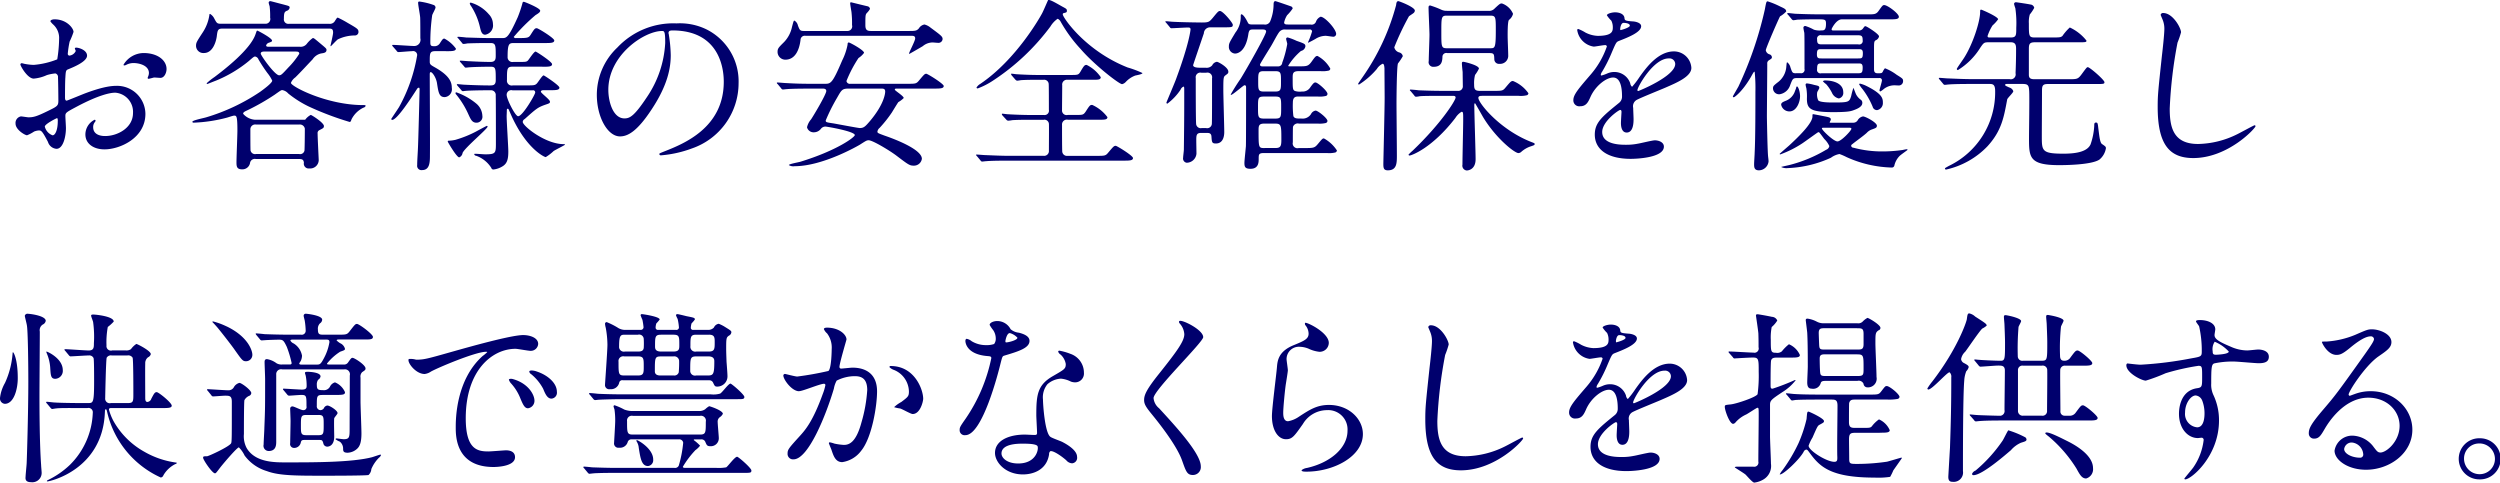 <svg xmlns="http://www.w3.org/2000/svg" width="472.375" height="91.187" viewBox="0 0 472.375 91.187"><path id="txt_company_lead.svg" d="M127.468 588.96a4.476 4.476 0 00-3.78 2.2.116.116 0 00.14.14.782.782 0 00.35-.1 3.039 3.039 0 011.365-.35c1.19 0 2.94.49 2.94 1.891a1.842 1.842 0 01-.14.63 2.411 2.411 0 00-.1.28.163.163 0 00.175.175c.14 0 .876-.21 1.051-.245.175 0 .98.07 1.19.07.735 0 1.155-.945 1.155-1.681-.005-1.61-1.65-3.01-4.346-3.01zm-12.846-1.015a.265.265 0 00-.14.14c0 .07.175.42.175.49a1.5 1.5 0 01-1.225.875.347.347 0 01-.28-.385 18.7 18.7 0 01.35-2.275 14.108 14.108 0 00.735-1.82c0-.665-1.26-2.381-3.6-2.381-.21 0-.77.07-.77.386a3.506 3.506 0 00.49.56 3.436 3.436 0 011.155 2.8 26.173 26.173 0 01-.35 3.815 15.3 15.3 0 01-4.446 1.05 10.169 10.169 0 01-1.61-.175c-.105 0-.525-.14-.63-.14a.248.248 0 00-.28.245c0 .245 1.33 2.661 2.52 2.661a7.506 7.506 0 002.485-.665 8.2 8.2 0 011.611-.315.694.694 0 01.49.77c.035.6.07 3.57.07 4.375 0 .98-.21 1.085-2 1.96-2.065 1.015-2.695 1.19-3.64 1.19-.21 0-1.225-.175-1.435-.175a1.257 1.257 0 00-1.015 1.366c0 1.155 1.785 2.2 2.17 2.2a6.914 6.914 0 001.33-.7 2.918 2.918 0 01.875-.21c.455 0 .63 0 1.75 2.17a1.825 1.825 0 001.611 1.3c1.26 0 1.785-2.31 1.785-3.92 0-.35-.105-1.926-.105-2.311 0-.6.21-.7 2.17-1.75 4.095-2.17 6.266-2.625 7.246-2.625a3.626 3.626 0 013.36 3.85c0 2.8-2.94 4.341-5.25 4.341-.35 0-2.276 0-2.276-1.68a1.448 1.448 0 01.315-.945.537.537 0 00.14-.281.187.187 0 00-.175-.175 3.121 3.121 0 00-1.75 2.766c0 1.82 1.61 2.835 3.606 2.835 2.87 0 7.735-2.1 7.735-6.721a5.359 5.359 0 00-5.39-5.285c-.91 0-2.485.105-5.951 1.4-.56.21-3.43 1.4-3.535 1.4-.315 0-.315-.42-.315-.63 0-.175 0-3.01.07-3.78.07-1.226.105-1.366.595-1.541.84-.35 3.5-1.4 3.5-2.555-.001-1.085-1.681-1.575-2.171-1.505zm-3.465 13.3a.95.95 0 01.105.56c0 1.716-.49 2.7-.98 2.7a2.328 2.328 0 01-1.471-1.645c0-.493 2.241-1.614 2.346-1.614zm45.49 7.736c.665 0 1.05 0 1.12.7a.908.908 0 001.015 1.085 1.621 1.621 0 001.786-1.54c0-.175-.21-4.235-.21-5.04a.61.61 0 01.35-.665c.7-.35.84-.42.84-.77 0-.63-2.346-2.1-2.486-2.1a3.052 3.052 0 00-1.05.91h-9.521a3.247 3.247 0 01-2.205-1.12c0-.315.28-.42 1.015-.77a41.829 41.829 0 004.936-2.835c1.085-.77 1.225-.875 1.435-.875a1.9 1.9 0 011.12.63 19.957 19.957 0 003.85 2.45 56.628 56.628 0 007.771 2.941c.175 0 .245-.176.35-.491a4.885 4.885 0 012.24-2.205.608.608 0 00.421-.315c0-.175-.07-.175-.421-.175-6.93 0-13.686-3.535-13.686-4.2a2.254 2.254 0 01.805-1.015c.945-.91 2.38-2.486 3.29-3.431a2.565 2.565 0 011.646-1.12c.49-.07.98-.14.98-.665 0-.245-.14-.35-1.225-1.26-1.05-.875-1.155-.98-1.366-.98a5.349 5.349 0 00-1.155 1.12 1.445 1.445 0 01-1.295.525h-5.95c-.1 0-.42 0-.42-.245a.774.774 0 01.56-.525c.455-.175.56-.21.56-.385 0-.49-2.7-1.89-2.766-1.89-.14 0-.14.07-.35.665-.98 2.94-6.02 6.79-7.735 8.086a12.756 12.756 0 00-1.506 1.19.151.151 0 00.14.14c.035 0 1.506-.6 1.541-.6a24.02 24.02 0 006.3-3.746c.875-.77.98-.84 1.19-.84a.847.847 0 01.63.56 29.335 29.335 0 001.681 2.556 6.97 6.97 0 01.91 1.435c0 .455-1.68 1.68-2.311 2.135a37.176 37.176 0 01-10.151 4.795c-.42.14-2.625.56-2.625.841 0 .105.07.175.245.175a28.269 28.269 0 006.266-.946c.175-.035 1.155-.385 1.365-.385.455 0 .63 0 .63 2.836 0 .875-.175 5.04-.175 6.02 0 .8.1 1.295 1.085 1.295a1.468 1.468 0 001.47-1.155.908.908 0 011.085-.805h7.981zm-.49-20.3c.385 0 .735 0 .735.42a14.622 14.622 0 01-2.03 2.555c-1.26 1.366-1.4 1.506-1.785 1.506-.805 0-3.466-3.746-3.466-4.1 0-.385.526-.385.7-.385h5.845zm.7 13.792a.947.947 0 011.085.77c0 1.4-.035 4.06-.07 4.165a.839.839 0 01-1.015.63h-8.121a.868.868 0 01-1.05-.665c-.035-.07-.035-3.71-.035-4.025a.913.913 0 011.085-.875h8.121zm-1.89-19.042a.833.833 0 01-.98-.946c0-1.19.14-1.3.525-1.5a.746.746 0 00.56-.6c0-.315-.14-.315-1.3-.63-.175-.035-2.24-.6-2.345-.6a.292.292 0 00-.315.315 4.232 4.232 0 00.175.63 14.546 14.546 0 01.1 2.17.9.9 0 01-.945 1.156h-8.331c-.735 0-.805-.1-1.26-.946a2.118 2.118 0 00-.806-.91.166.166 0 00-.14.21 8.057 8.057 0 01-1.19 3.186c-1.19 1.82-1.33 2.03-1.33 2.625a1.376 1.376 0 001.5 1.365c1.751 0 2.311-2.345 2.416-3.115.14-1.12.175-1.5 1.05-1.5h20.127c.56 0 .805.07.805.77 0 .385-.49 2.415-.49 2.45 0 .07 0 .105.07.105.035 0 1.085-1.155 1.33-1.295a7.467 7.467 0 013.185-.735.657.657 0 00.7-.63c0-.56-.175-.665-1.995-1.715a20.8 20.8 0 00-1.89-1.016c-.175 0-.175.035-.525.561a1.092 1.092 0 01-1.155.595h-7.561zm29.63 5.18c1.155 0 1.89 0 1.89-.49a6.425 6.425 0 00-2.17-1.89c-.28 0-.35.105-.875.91a1.164 1.164 0 01-1.085.525c-.49 0-.7-.07-.7-.63a35.926 35.926 0 01.35-5.216c.035-.21.63-1.225.63-1.47a.527.527 0 00-.42-.49 12.914 12.914 0 00-2.625-.63.21.21 0 00-.245.21c0 .49.315 2 .385 2.765.035.315.035 3.4.035 3.956a1.179 1.179 0 01-1.155 1.47c-.595 0-3.4-.21-4.026-.21-.105 0-.14.035-.14.105a.6.6 0 00.14.21l.7.8a.423.423 0 00.315.245c.28 0 2.24-.175 2.626-.175a.768.768 0 01.945.735 30.4 30.4 0 01-3.431 9.836c-.21.35-1.47 2.2-1.47 2.24a.182.182 0 00.175.175c.945 0 3.746-4.375 4.691-5.845a.5.5 0 01.35-.245c.105 0 .14.175.14.28 0 .28-.245 10.046-.315 11.236-.035.875-.14 2.275-.14 3.115a.81.81 0 00.91.945c1.5 0 1.5-1.54 1.5-2.94.035-2.135-.035-12.741-.035-15.156 0-.07 0-.42.175-.42.315 0 1.015 1.015 1.19 2.065.28 1.855.42 2.66 1.47 2.66a1.487 1.487 0 001.33-1.75c0-1.085-.42-2.31-3.22-3.886-.735-.42-.945-.525-.945-1.05 0-1.645 0-2 1.12-2h1.933zm5.706 9.871a12.336 12.336 0 00-3.746-2.1.137.137 0 00-.14.175.3.3 0 00.1.21 16.431 16.431 0 012.381 3.885c.42.91.7 1.471 1.47 1.471a1.12 1.12 0 001.12-1.3 3.172 3.172 0 00-1.188-2.342zm12.5-6.931c1.19 0 1.855 0 1.855-.49 0-.455-2.975-2.38-3.115-2.38-.315 0-1.225 1.47-1.47 1.715-.28.245-.42.245-1.82.245h-.91a.9.9 0 01-1.086-.945c0-2.555.28-2.625 1.226-2.625h5.7c1.19 0 1.89 0 1.89-.49 0-.455-3.045-2.31-3.29-2.31-.385 0-.455.105-1.19 1.26-.385.6-.63.6-2.73.6a.417.417 0 01-.455-.21 34.914 34.914 0 014.13-4.131c.7-.42.875-.6.875-.84 0-.49-2.975-1.68-3.115-1.68a.31.31 0 00-.245.315 23.68 23.68 0 01-.875 2.59c-1.786 3.956-2.136 3.956-2.941 3.956h-2.31c-1.68 0-4.165-.105-4.48-.105-.21-.035-1.3-.14-1.541-.14a.122.122 0 00-.14.105.494.494 0 00.175.21l.666.8a.423.423 0 00.315.245 5.31 5.31 0 00.735-.105c.7-.035 2.52-.07 3.5-.07h.875c.98 0 .98.455.98 2.345 0 .6 0 1.225-.98 1.225-1.26 0-2.835-.07-4.13-.14-.21 0-1.295-.105-1.576-.105-.07 0-.1 0-.1.07a.331.331 0 00.14.245l.7.8a.375.375 0 00.28.21c.105 0 .63-.07.77-.07.91-.07 2.835-.105 3.92-.105.98 0 .98.28.98 2.556 0 .98-.56.98-1.19.98-1.3 0-3.465-.07-4.76-.14-.175 0-1.086-.105-1.261-.105-.1 0-.14 0-.14.07a.591.591 0 00.14.245l.7.805a.374.374 0 00.315.21c.035 0 .245-.035.28-.035.8-.105 3.325-.14 5-.14a.889.889 0 01.91 1.015c.035.84.035 6.756.035 8.891 0 1.96 0 2.2-2.03 2.2-.28 0-1.61-.105-1.89-.105-.07 0-.175 0-.175.105a.439.439 0 00.385.28 5.586 5.586 0 012.835 2.275.416.416 0 00.385.315 4.132 4.132 0 001.785-.63c.84-.525 1.05-1.365 1.05-2.765 0-.945-.315-5.6-.315-6.686 0-.14.035-.91.035-1.085 0-.14 0-.315.175-.315.14 0 .14.07.455.77 2.871 6.686 6.441 8.366 6.721 8.366a8.652 8.652 0 001.5-1.155c.315-.21 2.136-1.12 2.136-1.19 0-.105-.175-.105-.245-.105-3.466 0-7.736-3.43-7.736-4.2a.635.635 0 01.35-.526c2.24-2 2.485-2.205 3.85-2.7.84-.28.945-.315.945-.595 0-.42-1.715-1.61-1.715-1.89 0-.245.315-.28.49-.28h1.12c1.19 0 1.89 0 1.89-.49 0-.42-2.87-2.31-2.975-2.31-.28 0-1.085 1.365-1.33 1.575-.35.315-.525.315-2 .315h-2.485a.907.907 0 01-1.121-1.015c0-2.136 0-2.521 1.086-2.521h5.579zM201.014 596a.383.383 0 01.455.42c0 .385-2.38 4.48-3.22 4.48-.56 0-2.171-3.255-2.171-4.025a.868.868 0 011.086-.875h3.85zm-14.562 9.346a6.016 6.016 0 01-1.295.175c-.14 0-.21.035-.21.175 0 .07 1.68 2.975 2.17 2.975a1.055 1.055 0 00.631-.84c.42-.98 4.725-4.55 4.725-4.97a.147.147 0 00-.14-.14c-.07 0-1.75.91-2.065 1.085a20.7 20.7 0 01-3.816 1.536zm6.266-23.7a7.058 7.058 0 00-3.395-2.205c-.14 0-.21.035-.21.14a.881.881 0 00.21.455 12.446 12.446 0 011.715 4.061c.175.735.35 1.4.98 1.4a1.771 1.771 0 001.47-2 2.714 2.714 0 00-.77-1.853zm34.682 3.044c9.556 0 9.7 8.331 9.7 9.7 0 8.716-7.6 11.726-11.236 13.161-.875.35-.945.385-.945.49a.288.288 0 00.35.245 21.512 21.512 0 005.81-1.3 13.053 13.053 0 008.821-12.321 10.971 10.971 0 00-6.09-10.186 11.41 11.41 0 00-5.636-1.12A14.483 14.483 0 00217 587.91a12.329 12.329 0 00-3.886 8.926c0 4.27 2.066 7.876 4.376 7.876 1.4 0 3.185-.84 5.985-5.111 3.081-4.655 3.606-7.911 3.606-10.256a26.828 26.828 0 00-.35-3.78c0-.14-.07-.28-.07-.385 0-.21.039-.49.739-.49zm-1.96.1c.455 0 .595.175.595 2.275a20.015 20.015 0 01-3.431 10.186c-2.415 3.64-3.255 4.06-4.27 4.06-2.135 0-3.045-3.115-3.045-5.39-.004-6.611 6.821-11.126 10.147-11.126zm30.295 10.886c.245 0 .735 0 .735.455 0 .665-2.555 4.9-2.87 5.355a3.427 3.427 0 00-.77 1.506 1.28 1.28 0 001.33.945 1.692 1.692 0 001.33-.7 1.082 1.082 0 01.805-.385c.315 0 5.566.91 5.566 1.61 0 .385-3.326 2.9-10.291 5.04-.35.105-2.171.42-2.171.63a1.582 1.582 0 001.086.21c5.32 0 11.971-3.85 12.321-4.06 1.155-.735 1.295-.84 1.68-.84.735 0 3.815 1.855 5.146 2.835 2.345 1.785 2.59 1.96 3.36 1.96a1.505 1.505 0 001.54-1.295c0-1.89-5.811-3.955-7.036-4.375-1.225-.455-1.365-.49-1.365-.77a1.153 1.153 0 01.42-.7 23.627 23.627 0 002.31-2.906c.175-.28 1.016-1.68 1.226-1.96a4.558 4.558 0 001.015-.77c0-.385-1.681-1.4-1.681-1.575 0-.21.141-.21.491-.21h6.86c1.19 0 1.89 0 1.89-.49 0-.42-3.045-2.31-3.29-2.31-.315 0-.42.14-1.4 1.3-.49.595-.665.595-2.24.595h-10.715a.635.635 0 01-.735-.525 23.688 23.688 0 012.275-4.341 4.023 4.023 0 001.05-.98c0-.525-2.7-1.96-2.87-1.96-.21 0-.245.175-.245.42a11.458 11.458 0 01-1.016 2.975c-1.82 4.271-2.135 4.411-3.22 4.411H253.6c-1.645 0-3.08-.035-4.8-.14-.21 0-1.3-.105-1.54-.105a.137.137 0 00-.14.07.381.381 0 00.175.245l.665.8a.374.374 0 00.315.21c.1 0 .63-.07.735-.07.35-.035 1.366-.1 4.411-.1h2.31zm11.061 0c.42 0 .805 0 .805.56 0 .42-.245 2.45-2.87 5.565-.875 1.016-1.155 1.331-1.925 1.331-.315 0-4.166-.735-4.971-.875-1.435-.21-1.47-.245-1.47-.561a34.5 34.5 0 012.135-4.27c.875-1.54.98-1.75 2.241-1.75h6.055zm-1.925-10.886c-.805 0-1.015-.315-1.015-1.12 0-1.751 0-1.961.28-2.276a3.522 3.522 0 00.595-.77.59.59 0 00-.42-.49c-1.085-.245-3.15-.77-3.185-.77a.176.176 0 00-.14.21c0 .245.21 1.4.245 1.645a19.143 19.143 0 01.105 2.451.88.88 0 01-.91 1.12H252.2c-.7 0-.77-.21-1.085-1.015a1.42 1.42 0 00-.665-.945c-.141 0-.176.14-.456 1.19a5.852 5.852 0 01-1.47 2.835c-1.05 1.05-1.26 1.225-1.26 1.89a1.474 1.474 0 001.47 1.47c1.786 0 2.626-1.715 2.871-3.745a.8.8 0 01.945-.77h19.917c.42 0 .8 0 .8.49s-1.155 2.59-1.155 2.87l.035.07c.035 0 2.275-1.295 2.555-1.47a2.924 2.924 0 011.855-.7c.14 0 .84.07 1.015.07a.777.777 0 00.875-.7c0-.49-.245-.665-2.275-2.17a2.945 2.945 0 00-1.155-.595 1.578 1.578 0 00-1.05.735c-.42.455-.63.49-1.89.49h-7.211zm32.718 16.766a.854.854 0 01.945.771c.035.21 0 4.27 0 5.075a.9.9 0 01-.98.98h-6.3c-1.645 0-3.08-.07-4.8-.14-.21 0-1.295-.1-1.54-.1-.07 0-.14 0-.14.07a.487.487 0 00.175.245l.665.8a.374.374 0 00.315.21c.105 0 .6-.07.735-.07.35-.035 1.331-.105 4.411-.105h21.492c1.155 0 1.855 0 1.855-.49 0-.455-3.045-2.31-3.255-2.31-.35 0-.455.14-1.435 1.3-.49.595-.665.595-2.24.595h-5.426a.894.894 0 01-1.015-.91c-.035-.63-.035-3.92-.035-4.935a.917.917 0 011.12-.981h5.916c.98 0 1.54 0 1.54-.49a7.353 7.353 0 00-2.871-2.31c-.42 0-.49.105-1.26 1.3-.42.595-.56.595-1.82.595H302.1a.865.865 0 01-1.085-.91c0-.665.035-3.955.035-4.69a.915.915 0 011.015-1.05h4.866c.875 0 1.4 0 1.4-.49a6.91 6.91 0 00-2.661-2.311c-.385 0-.49.1-1.19 1.3-.35.56-.455.6-1.68.6h-6.546c-.98 0-2.8-.07-3.815-.14-.14 0-.805-.105-.945-.105a.088.088 0 00-.105.07.523.523 0 00.105.245l.7.805a.826.826 0 00.315.21 6.183 6.183 0 00.735-.105c1.05-.07 2.38-.07 3.115-.07h1.156a.853.853 0 01.98.77c.035.245.035 4.13.035 4.9a.823.823 0 01-.945.98h-2.731c-1.085 0-2.975-.07-4.095-.14-.14 0-.875-.105-1.015-.105a.088.088 0 00-.105.07.523.523 0 00.105.245l.735.8a.546.546 0 00.35.21 6.336 6.336 0 00.805-.105c1.12-.07 2.52-.07 3.325-.07h2.626zm.805-22.612c-.035 0-.98 2.275-1.226 2.66-.245.455-4.76 8.576-11.621 13.2a1.887 1.887 0 00-.7.7.234.234 0 00.245.14 14.009 14.009 0 002.871-1.47 42.447 42.447 0 0010.851-10.221 4.86 4.86 0 011.365-1.471 1.149 1.149 0 01.56.526 26.917 26.917 0 003.78 5.18c2.591 3.01 7.281 6.651 7.841 6.651a1.4 1.4 0 00.7-.42 4.688 4.688 0 011.75-1.19c.21-.07 1.4-.245 1.4-.49a18.465 18.465 0 00-2.8-1.051c-8.051-3.185-12.251-9.486-12.251-10.011a.235.235 0 01.105-.245c.6-.14.665-.175.665-.455 0-.35-.105-.385-.945-.84-1.299-.737-2.314-1.328-2.594-1.188zm45.287 4.621c-.315 0-.7 0-.7-.385a4.339 4.339 0 01.56-1.366 8.344 8.344 0 001.05-1.26.451.451 0 00-.245-.385c-.07-.035-2.9-1.015-3.01-1.015-.35 0-.35.42-.35.735a8.478 8.478 0 01-.6 2.976 1.043 1.043 0 01-1.19.7h-2c-.77 0-.91-.035-1.085-.385-.735-1.471-1.12-1.541-1.19-1.541-.14 0-.14.21-.14.35a4.8 4.8 0 01-1.015 3.116c-1.085 1.82-1.225 2-1.225 2.625a1.257 1.257 0 001.155 1.33c.175 0 1.96 0 2.52-3.64.14-.91.35-.91 1.015-.91h1.646c.245 0 .7 0 .7.385 0 .6-3.571 6.895-4.8 8.891a35.484 35.484 0 00-1.89 3.01.075.075 0 00.07.07c.315 0 2.345-1.82 2.52-1.82.315 0 .315.21.315.525 0 1.26 0 10.466-.035 10.991-.035.49-.28 2.695-.28 3.15 0 .77.14 1.12 1.155 1.12 1.54 0 1.54-1.26 1.54-1.855 0-.84 0-1.12.981-1.12H351.1a4.923 4.923 0 001.54-.105.446.446 0 00.315-.385 6.927 6.927 0 00-2.45-2.275c-.28 0-.35.105-1.085.98-.63.77-.805.84-2.346.84h-1.33a.9.9 0 01-1.12-1.085c0-.98 0-2.765.035-2.94a.956.956 0 011.12-.6h3.536a5.057 5.057 0 001.54-.105.455.455 0 00.315-.386c0-.525-1.82-1.96-2.24-1.96a1.176 1.176 0 00-.876.665 1.877 1.877 0 01-1.785.84c-.91 0-1.33 0-1.54-.455a16.133 16.133 0 01-.1-2.555c0-1.015.455-1.155 1.015-1.155h3.676a4.923 4.923 0 001.54-.105.41.41 0 00.315-.385c0-.56-1.855-2.17-2.275-2.17-.28 0-.455.21-.946.875a1.692 1.692 0 01-1.61.84 3.088 3.088 0 01-1.33-.105c-.42-.21-.42-.455-.42-2.485 0-.8.035-1.26 1.12-1.26h4.166a5.144 5.144 0 001.54-.106.388.388 0 00.28-.385 6.076 6.076 0 00-2.415-2.38c-.315 0-.42.105-1.121 1.085-.63.875-.945.875-2.345.875H344.1c-.175 0-.35 0-.35-.105a11.729 11.729 0 012.415-2.8 1.057 1.057 0 00.835-.865c0-.455-.175-.525-1.68-1.05a10.564 10.564 0 00-1.645-.63.268.268 0 00-.315.28c0 .14.21.805.21.945a19.8 19.8 0 01-.945 3.535.752.752 0 01-.7.7h-2.975c-.246 0-.526 0-.526-.35 0-.14 1.716-2.87 2.031-3.395.455-.735 1.05-1.96 1.54-2.66a1.292 1.292 0 011.26-.56h4.48a.414.414 0 01.525.35 14.584 14.584 0 01-.77 2.065.075.075 0 00.07.07 23.12 23.12 0 001.331-.7 3.7 3.7 0 011.925-.595c.245 0 1.26.175 1.47.175a.538.538 0 00.525-.525c0-.91-2.135-3.256-2.94-3.256a1.614 1.614 0 00-.875.946.859.859 0 01-1.016.525h-4.305zm-4.48 17.781c-1.156 0-1.156-.28-1.156-2.1s0-2.065 1.191-2.065h2.064c1.12 0 1.12.315 1.12 2.065 0 1.82 0 2.1-1.155 2.1H339.2zm-.035-5.11c-1.086 0-1.086-.35-1.086-1.925s0-1.925 1.051-1.925h2.17c1.085 0 1.085.35 1.085 1.925s0 1.925-1.12 1.925h-2.1zm.14 10.676c-1.156 0-1.156 0-1.156-3.43 0-.8.1-1.19 1.051-1.19h2.065c1.19 0 1.19.315 1.19 3.115 0 1.225-.21 1.5-1.155 1.5h-2zm-7.845-22.812c1.645 0 1.82 0 1.82-.49 0-.35-1.855-2.591-2.415-2.591-.315 0-.42.14-1.4 1.33-.631.736-.771.841-2.031.841-.245 0-3.71-.035-5.5-.14-.175 0-1.05-.1-1.26-.1a.137.137 0 00-.14.07.487.487 0 00.175.245l.665.8a.374.374 0 00.315.21c.28 0 2.695-.14 3.185-.14.385 0 .42.21.42.35 0 .105-.21 2.555-2.73 9.381-.245.7-1.82 4.375-1.82 4.445a.177.177 0 00.175.21 10.667 10.667 0 002.485-2.625 1.048 1.048 0 01.56-.595c.14 0 .14.28.14.49v2.66c0 2.9-.035 5.846-.07 8.751 0 .245-.14 1.295-.14 1.54a.8.8 0 00.665.945 1.869 1.869 0 001.855-1.715c0-.35-.035-2.065-.035-2.45 0-.98 0-1.47.91-1.47h1.05c.455 0 .875.035.91.7.071 1.085.106 1.3.841 1.3 1.575 0 1.575-1.855 1.575-2.17 0-1.12-.175-6.651-.175-7.911 0-2.485.035-2.52.455-2.835s.49-.35.49-.665c0-.806-1.89-1.856-2.17-1.856a1.187 1.187 0 00-.875.665 1.376 1.376 0 01-1.226.455h-1.015c-.385 0-1.365 0-1.365-.49 0-.07 1.82-5.39 2.03-6.02a1.172 1.172 0 011.26-1.12h2.381zm-3.186 8.576a.893.893 0 011.086 1.05c0 3.85 0 7.98-.035 8.541a.888.888 0 01-1.086.875h-.84a.878.878 0 01-1.05-.8c-.07-.946-.07-7.421-.07-8.646a.88.88 0 011.085-1.015h.91zm45.494-11.692a2.394 2.394 0 01-1.085-.21 16 16 0 00-2.1-.8c-.245 0-.315.14-.315.385 0 .84.175 4.411.175 5.146 0 .77-.14 4.27-.14 4.97a.873.873 0 00.945 1.085c1.575 0 1.61-1.19 1.645-1.855a.723.723 0 01.91-.735h8.016c.84 0 .84.245.875 1.19a.869.869 0 00.98.84 1.527 1.527 0 001.646-1.645c0-.56-.105-2.975-.105-3.465 0-.35-.035-2.87.245-3.186a2.06 2.06 0 00.77-1.155 3.533 3.533 0 00-2.1-1.96c-.35 0-.455.105-1.33.91a1.442 1.442 0 01-1.26.49h-7.771zm-.035 7.071c-1.05 0-1.05-.28-1.05-3.045 0-2.836 0-3.116 1.05-3.116h8.191c1.05 0 1.05.28 1.05 2.8 0 3.36-.175 3.36-1.05 3.36h-8.191zm-12.006 21.807c0 .77.035 1.26.84 1.26 1.715 0 1.715-1.365 1.715-2.835 0-1.435-.07-8.436-.07-9.7 0-.7.035-7.141.28-7.666a10.278 10.278 0 00.91-1.365.882.882 0 00-.63-.7 1.3 1.3 0 01-.98-.98 49.609 49.609 0 012.766-5.846c.1-.105.665-.455.84-.6a.643.643 0 00.28-.49c0-.665-2.976-1.785-3.116-1.785-.315 0-.385.35-.42.735a42.855 42.855 0 01-6.335 13.617c-.28.42-.84 1.19-.84 1.26a.141.141 0 00.175.14 14.879 14.879 0 003.36-2.941 2.593 2.593 0 011.085-.98c.315 0 .315.6.35.8 0 .42.035 4.866.035 5.636 0 1.969-.21 10.685-.245 12.435zm13.126-12.811c.21 0 .525 0 .525.315 0 .56-2.765 4.936-8.12 10.046a8.653 8.653 0 00-.77.735.177.177 0 00.21.175c.315 0 4.235-1.365 8.645-7.106a3.562 3.562 0 011.156-1.155c.315 0 .315.175.315 1.5 0 1.226-.14 7.141-.14 8.471a.92.92 0 00.805 1.12c.035 0 1.68 0 1.68-2.135 0-1.47-.245-8.576-.245-10.186 0-.105 0-.385.14-.385.035 0 1.3 2.24 1.5 2.59 2.45 4.061 5.986 6.826 6.686 6.826a.838.838 0 00.56-.245 5.11 5.11 0 011.645-.98c.735-.245.875-.28.875-.49 0-.14-.105-.175-.56-.35-5.986-2.31-10.081-7.386-10.081-8.366 0-.385.455-.385.735-.385h6.9a4.782 4.782 0 001.505-.105.41.41 0 00.315-.385 6.534 6.534 0 00-2.905-2.31c-.385 0-.49.14-1.436 1.26-.49.6-.665.6-2.24.6h-2.624c-.945 0-1.05-.385-1.05-1.19a6.213 6.213 0 01.175-1.82 6.8 6.8 0 00.735-1.191c0-.665-2.835-1.295-2.94-1.295-.245 0-.28.105-.28.35s.105 1.33.14 1.576c0 .35.035 2.485.035 2.625a.859.859 0 01-.98.945h-2.556c-1.645 0-3.08-.035-4.8-.105-.21-.035-1.295-.14-1.54-.14a.122.122 0 00-.14.105.494.494 0 00.175.21l.665.8a.423.423 0 00.315.245 5.31 5.31 0 00.735-.105c.35-.035 1.33-.07 4.41-.07h1.82zm24.1 1.96c1.12 0 1.5-.84 1.891-1.715.91-2.1 2.975-3.71 4.3-3.71 1.4 0 1.68 1.96 1.68 3.535a1.491 1.491 0 01-.525 1.225c-3.29 2.66-4.62 3.781-4.62 6.021 0 2.765 2.345 4.585 6.79 4.585.84 0 6.266-.14 6.266-2.31 0-.84-.98-1.19-1.715-1.19-.455 0-2.695.56-3.186.63a10.833 10.833 0 01-2.24.21c-1.015 0-4.515 0-4.515-2.415 0-2 3.115-4.166 3.4-4.166.245 0 .245.28.245.42 0 .035-.105 1.715-.105 2.066 0 .63.14 1.785 1.085 1.785 1.3 0 1.3-2 1.3-2.556 0-.315-.07-1.785-.07-2.1a1.383 1.383 0 01.595-1.47c.63-.385 4.586-1.96 5.461-2.345 2.17-.945 4.936-2.1 4.936-3.746a3.3 3.3 0 00-3.291-3.115c-3.045 0-5.32 3.185-6.476 4.8a16.434 16.434 0 01-1.435 1.89 1.021 1.021 0 01-.35-.665 3.156 3.156 0 00-2.975-2.135 3.271 3.271 0 00-1.365.28 6.989 6.989 0 01-1.085.385.128.128 0 01-.14-.14 1.29 1.29 0 01.245-.56 27.213 27.213 0 001.89-3.781c.77-1.785.805-1.855 1.33-2.065 1.61-.63 4.166-1.61 4.166-2.765 0-.735-1.331-.91-1.576-.91-1.4-.105-1.54-.176-1.575-.631-.07-.77-.945-1.085-1.785-1.085-.63 0-1.54.28-1.54.56a5.663 5.663 0 00.84 1.016 2.806 2.806 0 01.28 1.225c0 .7 0 1.645-2.87 1.645a5.568 5.568 0 01-2.311-.63 7.861 7.861 0 00-1.33-.665.194.194 0 00-.21.245 3.714 3.714 0 003.116 3.08c.315 0 1.75-.28 2.1-.28a.322.322 0 01.385.245 16.117 16.117 0 01-2.975 5.216c-2.381 2.765-3.361 3.885-3.361 4.935a1.114 1.114 0 001.325 1.146zm7.526-14.631c0-.14.14-1.12.63-1.12.315 0 1.19.07 1.19.525 0 .385-1.68.84-1.75.84s-.07-.11-.07-.25zm9.171 5.6a1.077 1.077 0 011.225 1.05c0 2.311-6.9 5.111-7 5.111a.157.157 0 01-.14-.175c-.001-.566 3.01-5.991 5.915-5.991zm24.044 2.8c-.665 0-.7-.1-1.05-1.121a1.7 1.7 0 00-.595-.945c-.105 0-.105.07-.175.735a4.041 4.041 0 01-1.716 3.116c-.735.595-.805.665-.805 1.12a1.141 1.141 0 001.331 1.05 2.507 2.507 0 001.925-1.75c.455-1.155.49-1.295 1.295-1.295h15.506a.429.429 0 01.526.42c0 .315-.456 1.68-.456 1.89a.175.175 0 00.175.21 3.522 3.522 0 00.631-.455 3.3 3.3 0 012-.7c.14 0 .7.035.84.035a.811.811 0 00.805-.84c0-.42-.105-.49-1.225-1.19a9.387 9.387 0 00-2.2-1.226 2.419 2.419 0 00-.42.666c-.175.28-.245.28-.981.28-.63 0-.665-.421-.665-.841v-3.5c0-1.5 0-1.68.315-1.89a1 1 0 00.63-.735c0-.455-2.345-1.925-2.555-1.925-.175 0-.175.035-.42.35a.932.932 0 01-.945.455h-4.69c-.175 0-.35 0-.35-.245 0-.105.875-1.856 1.925-1.856h8.926c1.19 0 1.855 0 1.855-.49 0-.6-2.135-2.205-2.765-2.205-.28 0-.35.105-1.051 1.085-.455.665-.875.665-1.925.665h-8.901c-1.645 0-3.08-.035-4.8-.105-.21 0-1.3-.14-1.54-.14a.093.093 0 00-.1.105.294.294 0 00.14.21l.665.8a.587.587 0 00.315.245 5.31 5.31 0 00.735-.105c.665-.035 2.24-.07 3.78-.07 1.5 0 1.68 0 1.68.841 0 1.26-.385 1.26-.91 1.26a3.5 3.5 0 01-1.365-.14 9.339 9.339 0 00-1.61-.7.34.34 0 00-.385.35 8.952 8.952 0 00.175.945c.035.63.035 1.82.035 6.825a.652.652 0 01-.735.806h-.87zm11.761-4.551c.525 0 .875 0 .875.735 0 .98-.175 1.015-.875 1.015h-6.931c-.525 0-.875 0-.875-.735 0-.98.21-1.015.875-1.015h6.931zm0-2.625c.7 0 .84.21.84.945a.663.663 0 01-.84.77h-6.931c-.7 0-.84-.21-.84-.945a.663.663 0 01.84-.77h6.931zm-6.966 7.176a.644.644 0 01-.805-.771c0-.945.14-1.085.805-1.085h7c.455 0 .805 0 .805.77 0 .946-.175 1.086-.805 1.086h-7zm1.926 9.346c-.316 0-.351 0-.351-.07s.211-.421.211-.491c0-.42-.176-.455-1.646-.735-.14-.035-1.61-.315-1.645-.315-.175 0-.175.035-.175.42 0 1.3-2.625 3.851-4.41 5.5-.28.245-1.785 1.54-1.785 1.575a.112.112 0 00.105.105 19.606 19.606 0 004.13-2.065c.49-.315 2.975-2.135 3.045-2.135a.261.261 0 01.245.1c.14.14.77 1.015.91 1.19a4.353 4.353 0 01.945 1.33.9.9 0 01-.6.7 25.911 25.911 0 01-6.895 2.87c-.245.07-1.61.35-1.61.385a2.274 2.274 0 001.26.21 21.552 21.552 0 008.156-1.96 3.814 3.814 0 011.61-.7 11.528 11.528 0 011.365.595 21.994 21.994 0 008.471 1.96.485.485 0 00.525-.35 3.758 3.758 0 01.945-1.785c.21-.245 1.54-1.155 1.54-1.19 0-.105-.035-.14-.105-.14a7.241 7.241 0 00-.77.14 26.315 26.315 0 01-3.815.28 20.551 20.551 0 01-5.5-.7.453.453 0 01-.455-.35.4.4 0 01.21-.315c.735-.6 2.03-1.5 2.73-2.135a2.368 2.368 0 01.91-.63c.805-.28 1.015-.35 1.015-.735 0-.6-2.17-1.751-2.625-1.751a1.485 1.485 0 00-.945.63.977.977 0 01-.84.561h-4.165zm3.22.945c.42 0 .525.035.525.21 0 .315-1.925 2.38-2.625 2.38-.735 0-2.941-2.135-2.941-2.45 0-.14.07-.14.735-.14h4.306zM431.889 592.5a30.811 30.811 0 01.14 3.815c0 2.59 0 8.821-.14 11.446 0 .315-.105 1.82-.105 2.17 0 .56 0 1.19.91 1.19a1.865 1.865 0 001.82-1.68c0-.35-.105-.98-.105-1.155-.105-1.26-.21-7-.21-7.386 0-.315.07-8.891.07-9.906a.663.663 0 01.315-.665c.49-.315.56-.35.56-.6a.62.62 0 00-.455-.525.974.974 0 01-.7-.77c0-.385 2.485-6.091 2.7-6.406a5.11 5.11 0 001.155-.91c0-.42-.28-.56-1.12-.945a15.693 15.693 0 00-2.381-.98c-.245 0-.28.175-.525 1.5a69.9 69.9 0 01-5 14.6c-.175.315-1.05 1.82-1.05 1.855a.187.187 0 00.175.175c.1 0 1.54-.945 3.22-3.815.516-.942.586-1.047.726-1.008zm11.831 3.815a7.406 7.406 0 00.385-.735c0-.385-.14-.42-.98-.6a8.066 8.066 0 00-1.33-.28.241.241 0 00-.28.28 4.07 4.07 0 00.14.63 9.49 9.49 0 01.105 1.96c0 1.925.63 2.555 4.971 2.555 2.765 0 3.29-.175 3.71-.315.6-.21 1.785-.63 1.785-1.4a.679.679 0 00-.245-.595 2.91 2.91 0 01-.875-.945c-.14-.21-.525-1.33-.56-1.33a13.025 13.025 0 00-.42 1.54c-.35 1.155-.49 1.225-3.395 1.225-.56 0-2.556 0-2.836-.42a2.605 2.605 0 01-.175-1.574zm-4.235-.105a2.946 2.946 0 01-1.75 1.785c-.6.245-.84.385-.84.735a1.58 1.58 0 001.575 1.26c1.295 0 1.995-1.715 1.995-2.87 0-.875-.35-1.855-.595-1.855a.344.344 0 00-.14.28c-.07.241-.245.626-.245.661zm5.915-1.365a7.913 7.913 0 011.086 1.61 1.813 1.813 0 001.3 1.085 1.049 1.049 0 00.84-1.19c0-1.715-2.03-2.205-3.326-2.205a.67.67 0 00-.525.14 3.271 3.271 0 00.625.556zm6.931 1.015a14.62 14.62 0 011.855 3.255.847.847 0 00.84.63 1.348 1.348 0 001.086-1.435c0-.805-.14-1.68-3.291-3.22a5.851 5.851 0 00-1.015-.35.158.158 0 00-.175.14 6.814 6.814 0 00.7.976zm30.344-1.05c.98 0 1.015.455 1.085 1.33.07 1.26-.035 7.561-.035 8.961 0 3.605.1 5.04 5.706 5.04.63 0 6.056 0 7.6-1.05a3.484 3.484 0 001.225-2.135c0-.28-.07-.35-.735-.8-.42-.28-.525-1.68-.7-2.975-.105-.98-.14-1.085-.455-1.085s-.315.28-.315.63a12.572 12.572 0 01-.7 3.5c-.595 1.295-2.486 1.75-5.111 1.75-4.095 0-4.095-.525-4.095-3.325 0-1.19.035-7.071.035-8.4 0-.91 0-1.435 1.015-1.435h9c1.61 0 1.785 0 1.785-.35 0-.42-2.765-2.836-3.15-2.836-.175 0-.28.14-1.156 1.331-.7.945-.875.945-2.52.945h-6.405c-.7 0-1.051-.175-1.051-.84v-4.736c0-.945.035-1.4 1.086-1.4h8.05c1.576 0 1.751 0 1.751-.315a8.665 8.665 0 00-3.151-2.485 9.25 9.25 0 00-1.4 1.61c-.35.28-.525.28-2.24.28h-2.975c-1.121 0-1.121-.28-1.121-2.66a5.106 5.106 0 01.175-1.681 7.9 7.9 0 00.841-1.26.79.79 0 00-.736-.63c-.245-.07-2.555-.42-2.66-.42a.346.346 0 00-.42.315 7.054 7.054 0 00.245.805 19.445 19.445 0 01.175 3.711c0 1.4 0 1.82-1.05 1.82h-3.99c-.175 0-.385 0-.385-.28a8.792 8.792 0 01.945-2 6.5 6.5 0 001.05-1.156c0-.49-3.081-1.82-3.186-1.82-.21 0-.21.105-.21.42 0 1.821-1.365 6.056-3.01 8.646-.21.35-1.4 2-1.4 2.135a.226.226 0 00.21.21 12.9 12.9 0 004.235-4.235c.631-.91.7-1.015 1.576-1.015h4.165c.91 0 1.015.525 1.015 1.26 0 1.54-.035 3.045-.1 4.586a.922.922 0 01-1.12 1.12h-6.931c-1.645 0-3.08-.07-4.8-.14-.21 0-1.3-.105-1.54-.105-.07 0-.105 0-.105.07a.331.331 0 00.14.245l.665.8a.423.423 0 00.315.21c.105 0 .63-.07.735-.07.35-.035 1.365-.1 4.445-.1h3.256c.63 0 1.085.07 1.085 1.33a15.416 15.416 0 01-8.716 14.141c-.7.385-.77.42-.77.525a.2.2 0 00.245.175 15.484 15.484 0 007.771-4.375c2.695-2.94 3.115-5.5 3.745-8.856.035-.28 1.155-1.26 1.155-1.575a1.113 1.113 0 00-.77-.7c-.7-.315-.77-.35-.77-.49 0-.175.175-.175.455-.175h3.01zm26.414-13.41a.436.436 0 00-.49.35c0 .035.35.84.385.945a4.416 4.416 0 01.315 1.716c0 .98-.315 3.85-.455 5-.735 6.861-.805 7.561-.805 9.731 0 7.036 2.17 9.661 6.721 9.661 6.58 0 11.761-5.635 11.761-6.02a.163.163 0 00-.175-.175c-.14 0-2.8 1.47-3.325 1.715a17.246 17.246 0 01-7.351 1.82c-4.691 0-5.356-3.15-5.356-6.686a84.139 84.139 0 011.47-12.457 16.1 16.1 0 00.666-1.96c0-.805-1.541-3.64-3.361-3.64zM103.7 650.41c0-3.675-.8-4.9-.875-4.9-.1 0-.1.07-.1.175a16.212 16.212 0 01-1.435 5.6 7.414 7.414 0 00-.945 2.836 1.007 1.007 0 00.91 1.12c1.711 0 2.445-2.765 2.445-4.831zm4.165-8.821a1.276 1.276 0 01.56-1.33.937.937 0 00.56-.7c0-.91-2.625-1.295-3.325-1.33a.514.514 0 00-.63.385c0 .14.35 1.47.385 1.75.21.945.28 7.561.28 10.676 0 5.951-.28 14.877-.315 15.472s-.175 1.855-.21 2.59c-.035.42.035.945 1.05.945a1.764 1.764 0 001.995-1.785c0-.21-.1-1.19-.1-1.435-.315-4.34-.315-11.621-.315-13.2 0-1.676.066-10.357.066-12.038zm13.652 3.571a.847.847 0 01-1.05-.945 15.712 15.712 0 01.245-3.5 8.1 8.1 0 001.12-1.015c0-1.015-3.5-1.33-3.816-1.33-.21 0-.455 0-.455.21s.385 1.085.385 1.26a20.106 20.106 0 01.14 3.956c0 .77 0 1.365-.98 1.365-.7 0-3.85-.245-4.48-.245a.09.09 0 00-.1.105.379.379 0 00.14.21l.665.8a.587.587 0 00.315.245c.35 0 2.94-.175 3.465-.175a.887.887 0 01.91.49c.105.245.105 3.36.105 4.375 0 4.131-.175 4.131-1.155 4.131h-1.435c-1.33 0-3.815-.035-4.83-.105-.245 0-1.3-.14-1.541-.14a.112.112 0 00-.105.105.4.4 0 00.14.21l.7.84a.546.546 0 00.28.21c.14 0 .63-.105.77-.105.665-.105 3.01-.07 4.41-.07h1.5a.817.817 0 011.015.91 14.543 14.543 0 01-4.3 9.8 16.116 16.116 0 01-4.2 2.905.288.288 0 00-.175.175.083.083 0 00.105.07c.456 0 10.4-2.205 10.852-12.986.035-.455 0-.63.175-.63.14 0 .14.035.28.595a18.014 18.014 0 0010.116 12.286.617.617 0 00.49-.42 5.374 5.374 0 012.275-2.135.276.276 0 00.245-.175c0-.105-.105-.105-.175-.105a16.293 16.293 0 01-5.881-2 15.107 15.107 0 01-5.88-5.811 10.249 10.249 0 01-.875-2.2c0-.28.28-.28.455-.28h9.556c1.12 0 1.855 0 1.855-.455 0-.56-2.485-2.555-2.835-2.555-.385 0-.525.315-1.015 1.225a.873.873 0 01-.736.63c-.42 0-.42-.455-.42-.875 0-1.015-.035-5.461 0-6.371a1.394 1.394 0 01.525-1.19.915.915 0 00.526-.6c0-.63-2.556-1.925-2.731-1.925a3.853 3.853 0 00-1.015.98 1.473 1.473 0 01-.98.245h-2.59zm2.87.945a.969.969 0 011.015.42c.14.385.14 5.916.14 6.826 0 1.435 0 1.75-1.085 1.75h-3.15a.864.864 0 01-1.085-.945c0-.28.14-7.246.28-7.631a.918.918 0 01.98-.42h2.905zm-12.181 2.765c0-2.205-2.906-3.5-3.046-3.5a.075.075 0 00-.07.07c0 .035.07.175.07.21a8.23 8.23 0 01.666 2.66c.105 1.575.105 2.205.98 2.205a1.5 1.5 0 001.401-1.645zm53.184-.14a.938.938 0 011.05 1.155c0 1.4-.035 8.366-.035 9.941 0 1.681 0 2.1-1.12 2.1-.21 0-1.12-.14-1.33-.14a.166.166 0 00-.21.14 2.867 2.867 0 00.8.455 1.656 1.656 0 01.63 1.3c0 .49.035.8.875.8a2.815 2.815 0 001.715-.7c.525-.455.875-1.155.875-2.976 0-.84-.175-5.075-.175-6.055v-4.45a1.182 1.182 0 01.315-1.05c.525-.35.63-.42.63-.7 0-.665-2.1-2-2.45-2-.245 0-.35.175-.875.91a.866.866 0 01-.84.35h-2.765c-.14 0-.351 0-.351-.175a10.075 10.075 0 012.486-2.24c.8-.28.91-.315.91-.56a1.6 1.6 0 00-.91-1.05 3.283 3.283 0 01-.665-.525c0-.14.175-.175.455-.175h4.795c1.05 0 1.61 0 1.61-.49 0-.525-2.625-2.451-3.01-2.451-.315 0-.42.14-1.4 1.4-.49.631-.665.631-2.24.631h-2.731c-.735 0-1.015-.07-1.015-.981a1.422 1.422 0 01.385-1.155.885.885 0 00.42-.7c0-.805-2.835-1.12-3.08-1.12a.378.378 0 00-.42.385c0 .14.175.77.21.945a14.606 14.606 0 01.175 1.855.749.749 0 01-.91.771h-2.065c-1.645 0-3.116-.035-4.831-.1-.21-.035-1.3-.14-1.54-.14a.088.088 0 00-.105.07.6.6 0 00.14.245l.665.8a.466.466 0 00.315.21c.07 0 .42-.035.49-.035.91-.07 2.591-.105 2.7-.105.805 0 .945.035 1.575 1.365a20.514 20.514 0 01.91 3.045c0 .28-.245.28-.42.28h-1.4a1.829 1.829 0 01-1.051-.245 4.043 4.043 0 00-1.785-.77c-.385 0-.455.245-.455.56 0 .455.1 2.66.1 3.185 0 5.6 0 5.671-.14 9.206 0 .455-.14 2.7-.14 3.186a.987.987 0 00.945 1.225c1.365 0 1.435-1.085 1.435-1.75V649.71a.917.917 0 011.121-.98h11.726zm-4.8 13.337c.595 0 .665.035.84.6a.755.755 0 00.735.665c.106 0 1.331 0 1.331-1.925 0-.315-.07-2.976 0-3.431.035-.175.63-.8.63-.98 0-.49-1.47-1.435-1.926-1.435a.833.833 0 00-.665.525.84.84 0 01-.63.35.73.73 0 01-.7-.84c0-1.855 0-2.03 1.155-2.03h2.171c1.715 0 2-.07 2-.525a3.494 3.494 0 00-1.89-1.856 1.522 1.522 0 00-.945.806 1.3 1.3 0 01-1.331.665c-.945 0-1.155-.14-1.155-.98a1.528 1.528 0 01.245-.981.909.909 0 00.455-.63c0-.84-2.345-.875-2.38-.875-.455 0-.56.035-.56.245 0 .105.14.385.175.7a9.6 9.6 0 01.14 1.681c0 .42-.07.735-.91.735-.525 0-2.975-.175-3.465-.175a.083.083 0 00-.1.07.331.331 0 00.14.245l.665.8a.49.49 0 00.315.21c.28 0 1.995-.14 2.345-.14.98 0 .98.21.98 2.135a.589.589 0 01-.665.735c-.35 0-1.68-.7-1.96-.7a.411.411 0 00-.455.455c0 .35.07 1.96.07 2.275 0 .665-.07 3.781-.07 4.2a.735.735 0 00.7.91 1.258 1.258 0 001.295-.98c.105-.42.175-.525.735-.525h2.695zm1.3-18.967c.526 0 .7.07.7.49a9.753 9.753 0 01-1.086 3.115c-.595 1.12-.77 1.12-1.33 1.12h-2.904c-.105 0-.385 0-.385-.21a3.2 3.2 0 01.28-.455 2.539 2.539 0 00.245-1.015 3.424 3.424 0 00-1.575-2.31 1.241 1.241 0 01-.63-.56c0-.14.245-.175.595-.175h6.09zm-1.33 14.246c.945 0 .945.385.945 1.82 0 1.645 0 2-.945 2h-2.38c-.98 0-.98-.386-.98-1.786 0-1.68 0-2.03.98-2.03h2.38zm-17.4-16.732a13.88 13.88 0 00-2.556-.945.147.147 0 00-.14.105c.35.35.595.63.875.945.35.385 2.661 3.326 3.291 4.236 1.435 2.03 1.575 2.24 2.205 2.24a1.2 1.2 0 001.19-1.26c.004-.635-.696-3.33-4.861-5.326zm-2.902 12.986a.49.49 0 00.315.245c.21 0 1.96-.14 2.275-.14.841 0 1.3 0 1.3 1.155 0 6.826 0 7.6-.14 7.841-.385.665-4.271 2.45-4.551 2.45-.595 0-.735 0-.735.28 0 .385 1.715 2.94 2.24 2.94.175 0 .245-.105 1.015-1.12.8-1.015 3.186-3.78 3.5-3.78a5.425 5.425 0 011.085 1.54 8.108 8.108 0 004.2 2.94c2.311.875 5.531.875 10.921.875.6 0 8.016 0 8.3-.14a1.678 1.678 0 00.525-1.12 6.714 6.714 0 011.436-2.135 1.134 1.134 0 00.385-.49.112.112 0 00-.1-.105c-.14 0-1.331.42-1.576.49-3.78.98-10.851.98-16.346.98-2.136 0-5.741 0-7.351-2.7a4.734 4.734 0 01-.525-2.66c0-.666 0-6.126.1-6.406a1.832 1.832 0 01.98-.84.645.645 0 00.315-.49c0-.56-1.855-1.926-2.24-1.926a1.692 1.692 0 00-1.085.876 1.163 1.163 0 01-.98.525c-.631 0-3.536-.21-3.956-.21a.083.083 0 00-.1.07.331.331 0 00.14.245zm37.342-6.83c-.455.49 1.226 2.835 2.976 2.835a2.672 2.672 0 001.19-.455c1.155-.665 8.4-3.745 10.431-3.745.07 0 .21 0 .21.07a6.844 6.844 0 01-.875.735c-5.041 4.515-5.076 11.936-5.076 13.476 0 1.646 0 7.491 7.141 7.491.21 0 4.061 0 4.061-1.855 0-.84-.631-1.295-1.716-1.295-.315 0-2.8.21-3.325.21-2.065 0-4.27-.385-4.27-6.266 0-9.031 4.97-13.126 9.416-13.126.385 0 2.38.385 2.835.385a1.4 1.4 0 001.435-1.3c0-1.19-1.575-1.68-2.835-1.68-2.311 0-10.326 2.275-13.442 3.15-4.8 1.365-5.32 1.5-6.79 1.5a3.788 3.788 0 00-1.366-.13zm24.118 2.345a3.231 3.231 0 00-.875-.175c-.1 0-.49 0-.49.21a.649.649 0 00.315.455 9.071 9.071 0 012.31 2.8c.35.84.735 1.855 1.575 1.855a1.127 1.127 0 001.015-1.295c-.004-1.68-1.789-3.185-3.854-3.85zm-4.518 1.435c-.316-.07-.7-.035-.7.14a1.9 1.9 0 00.35.63 9.162 9.162 0 011.751 2.731c.56 1.365.875 2.03 1.505 2.03a1.42 1.42 0 001.225-1.435c-.002-1.12-1.157-3.291-4.131-4.096zm37.135.245a.773.773 0 01.735.42c.315.666.35.771.84.771a1.931 1.931 0 001.89-2c0-.42-.14-2.275-.175-2.66-.035-1.015-.07-1.855-.07-2.485 0-2.03.035-2.135.525-2.485a.787.787 0 00.455-.631c0-.28-.14-.35-1.435-1.155a7.651 7.651 0 00-.945-.455 1.184 1.184 0 00-.91.7 1.419 1.419 0 01-1.085.455h-2.8a.421.421 0 01-.49-.35 3.8 3.8 0 01.14-.875 5.88 5.88 0 00.63-.735c0-.315-.14-.35-1.575-.63-.28-.07-1.54-.385-1.715-.385a.239.239 0 00-.28.21 4.251 4.251 0 00.315.7 9.86 9.86 0 01.245 1.645.485.485 0 01-.56.42h-3.36a.426.426 0 01-.49-.42 2.759 2.759 0 01.14-.805 5.88 5.88 0 00.63-.735c0-.56-3.186-1.015-3.326-1.015a.224.224 0 00-.28.21 9.115 9.115 0 00.35.875 13.13 13.13 0 01.21 1.4.529.529 0 01-.595.49h-2.8a2.552 2.552 0 01-1.54-.455 13.664 13.664 0 00-2.03-1.015.322.322 0 00-.315.35 4.563 4.563 0 00.14.735 18.547 18.547 0 01.315 3.186c0 1.12-.455 7.28-.455 7.526a.789.789 0 00.945.875 1.591 1.591 0 001.75-1.3.6.6 0 01.7-.385h16.277zm-6.756-4.515a.921.921 0 011.085.805 21.423 21.423 0 01-.07 2.2.852.852 0 01-.945.6h-2.555c-1.015 0-1.015-.63-1.015-.8 0-2.52 0-2.8 1.12-2.8h2.38zm-.035-4.1c1.155 0 1.155.35 1.155 1.96 0 .735 0 1.225-1.155 1.225h-2.275c-1.015 0-1.155-.455-1.155-.945 0-1.855 0-2.24 1.155-2.24h2.275zm-6.651 0a.866.866 0 011.085.805 14.019 14.019 0 010 1.715c-.07.315-.175.665-1.05.665h-2.52a.9.9 0 01-1.085-.98c0-2.205.315-2.205 1.19-2.205h2.38zm13.3 4.1c1.12 0 1.12.665 1.12.945 0 2.38-.175 2.66-1.19 2.66h-2.241a.9.9 0 01-1.12-.945c0-2.31 0-2.66 1.155-2.66h2.276zm-13.3 0c1.085 0 1.085.42 1.085 1.925 0 1.155 0 1.68-1.05 1.68H218.3c-1.085 0-1.085-.28-1.085-2.59a.894.894 0 011.085-1.015h2.59zm13.407-4.1c1.085 0 1.085.56 1.085 1.435 0 1.225 0 1.75-1.12 1.75h-2.381a.911.911 0 01-1.085-1.015c0-1.715 0-2.17 1.085-2.17h2.416zm-5.741 19.777a.749.749 0 01.875.63 22.054 22.054 0 01-.84 4.34.763.763 0 01-.8.42h-10.752c-2 0-3.816-.07-4.831-.105-.245-.035-1.3-.14-1.54-.14a.112.112 0 00-.1.105.294.294 0 00.14.21l.665.8a.587.587 0 00.315.245c.07 0 .91-.105 1.05-.105 1.4-.07 3.116-.07 4.131-.07h23.907c1.365 0 1.54 0 1.54-.455s-2.45-2.59-2.695-2.59c-.455 0-1.715 1.785-2.065 2a8.024 8.024 0 01-1.82.105h-5.846c-.175 0-.525 0-.525-.21a17.249 17.249 0 012.38-3.15 4.027 4.027 0 00.875-.84 8 8 0 00-1.19-1.05c0-.14.07-.14.35-.14h1.05a.764.764 0 01.771.455c.28.665.35.84 1.015.84a1.5 1.5 0 001.54-1.61c0-.28-.21-2.591-.21-2.976a1.011 1.011 0 01.42-.91 1.633 1.633 0 00.56-.63c0-.63-2.45-1.435-2.59-1.435a3.715 3.715 0 00-.735.56 1.912 1.912 0 01-1.191.35h-12.571a4.322 4.322 0 01-1.54-.28 11.6 11.6 0 00-1.82-.805.2.2 0 00-.21.21 4.985 4.985 0 00.175.56 14.179 14.179 0 01.14 2.2c0 .665-.21 3.956-.21 4.1a.813.813 0 00.945.945 1.507 1.507 0 001.61-1.015.723.723 0 01.805-.56h8.821zm4.06-4.446a.928.928 0 011.086 1.12c0 2.03 0 2.416-1.086 2.416h-12.707c-1.085 0-1.085-.351-1.085-2.521a.9.9 0 011.085-1.015h12.706zm-8.855 8.261c0-2.1-2.906-3.675-3.081-3.675a.112.112 0 00-.1.105.591.591 0 00.07.175 2.643 2.643 0 01.385 1.19c.315 1.96.525 3.43 1.75 3.43a1.1 1.1 0 00.975-1.22zm-5.636-12.321c-1.645 0-3.22-.035-4.8-.105-.245-.035-1.33-.14-1.575-.14a.088.088 0 00-.1.07.289.289 0 00.14.245l.665.805a.49.49 0 00.315.21c.105 0 .63-.07.735-.07 1.226-.07 3.641-.105 4.446-.105h21.737c.98 0 1.3 0 1.3-.42 0-.455-2.415-2.52-2.625-2.52-.385 0-1.575 1.715-1.96 1.89a4.514 4.514 0 01-1.75.14h-16.529zm33.2-.6c.7 0 3.955-1.4 4.725-1.4a.244.244 0 01.245.28 9.409 9.409 0 01-.49 1.645c-1.89 5.25-3.36 6.86-4.305 7.911-2.1 2.31-2.345 2.59-2.345 3.325a1.029 1.029 0 001.12 1.12c2.835 0 6.23-8.611 7.63-13.371a4.794 4.794 0 01.526-1.506 7.608 7.608 0 013.36-.84c1.015 0 2.415.175 2.415 2.626a27.826 27.826 0 01-1.085 6.09c-1.015 3.781-2.31 4.271-3.325 4.271a11.116 11.116 0 01-1.786-.245 6.385 6.385 0 00-.875-.245.165.165 0 00-.175.175c0 .07.385.98.455 1.155.385 1.12.735 2.415 2.066 2.415a5.427 5.427 0 003.57-2.135c2.03-2.45 3.01-8.471 3.01-11.236 0-3.221-2.03-4.481-4.655-4.481-.28 0-1.89.175-2.065.175a.318.318 0 01-.385-.315c0-.665 1.33-5.11 1.33-5.18 0-.91-1.365-2.241-3.711-2.241-.14 0-.56.035-.56.28a2.159 2.159 0 00.6.806 4.43 4.43 0 01.875 2.975c0 .175-.035 3.71-.63 4.13a58.531 58.531 0 01-5.88 1.05c-.385 0-2.205-.49-2.311-.49a.309.309 0 00-.315.28c-.005.78 1.606 2.986 2.971 2.986zm23.452 1.449c0-1.785-1.645-6.2-6.125-6.2a.194.194 0 00-.245.21 2.162 2.162 0 00.84.525 4.5 4.5 0 012.835 4.026c0 .945-.14 1.05-1.435 2.03a6.238 6.238 0 00-1.365.98 6.064 6.064 0 001.12.245c.42.105 2.03 1.05 2.38 1.05 1.47 0 1.995-2.45 1.995-2.866zm13.4-10.361a4.36 4.36 0 01-1.54.21 5.186 5.186 0 01-2.695-.735 2.1 2.1 0 00-.945-.455c-.21 0-.245.28-.245.42 0 .035 0 2.485 4.13 2.835.525.035.77.07.77.385a31.316 31.316 0 01-4.83 11.411c-1.05 1.5-1.155 1.68-1.155 2.17a.937.937 0 001.085.981c3.22 0 6.23-11.832 6.65-13.582.315-1.225.35-1.33.665-1.435 2.836-.84 4.8-1.47 4.8-2.8 0-.98-1.33-1.365-2-1.541a2.828 2.828 0 01-1.575-.665 2.847 2.847 0 00-2.521-1.54c-.7 0-1.435.315-1.435.735a6.945 6.945 0 00.665.98 2.86 2.86 0 01.49 1.541 1.657 1.657 0 01-.311 1.081zm2.2-.315a.375.375 0 01-.07-.21c0-.105.246-1.54.841-1.54a3.015 3.015 0 011.435.875c.008.521-2.093.976-2.198.871zm8.4 20.582c.49-.21 2.1.875 3.046 1.715a1.524 1.524 0 001.085.56 1.041 1.041 0 00.945-1.225c0-1.295-2.03-2.415-2.765-2.8-.315-.175-1.961-.735-2.276-.98-1.05-.736-1.4-6.161-1.4-7.036a3.946 3.946 0 01.84-2.905 4.186 4.186 0 012.556-1.051 5.275 5.275 0 011.89.56 2.42 2.42 0 00.805.14 1.662 1.662 0 001.645-1.82 3.756 3.756 0 00-2.555-3.57 11.145 11.145 0 00-2.065-.595.21.21 0 00-.245.175 1.033 1.033 0 00.455.56 3.073 3.073 0 01.98 1.785c0 .91-.245 1.015-2.416 2.275-2.94 1.681-3.15 3.536-3.15 7.386 0 .49.14 2.835.14 3.36 0 .351-.175.386-.49.386-.245 0-1.54-.07-1.82-.07-3.15 0-5.636 1.19-5.636 3.465 0 1.75 1.96 4.06 5.286 4.06 1.82 0 4.48-.77 4.935-3.815a.7.7 0 01.219-.566zm-2.38-.91c.21.56-.28 3.22-3.675 3.22-2.1 0-3.151-1.05-3.151-1.89 0-1.855 3.151-1.855 3.956-1.855s2.704-.004 2.879.521zm26.74-23.663a.425.425 0 00.105.42 3.326 3.326 0 01.875 2.031c0 1.295-1.3 3.115-4.761 7.455-2.38 2.976-2.835 4.026-2.835 4.971 0 .735.28 1.26 1.365 2.59.91 1.12 4.726 5.776 5.811 8.856.735 2.065.945 2.73 2.03 2.73a1.489 1.489 0 001.505-1.645c0-2.415-4.76-7.561-7.876-10.956a2.8 2.8 0 01-1.05-1.925c0-1.5 9.381-10.571 9.381-11.516 0-1.3-3.465-3.081-4.305-3.081a.262.262 0 00-.236.066zm23.8.315a.449.449 0 00.07.455 2.578 2.578 0 01.595 1.576c0 1.015-.84 1.365-2.8 2.17-2.94 1.19-3.08 2.975-3.185 4.2-.1 1.295-.945 7.736-.945 9.206 0 2.695 1.19 4.376 2.66 4.376 1.19 0 1.575-.6 3.186-2.871a5.315 5.315 0 014.55-2.625 3.651 3.651 0 013.885 3.885c0 3.291-3.29 6.056-7.665 7.036a2.112 2.112 0 00-1.015.42c0 .28.49.28.945.28 5.075 0 10.641-2.835 10.641-7.105 0-2.871-2.661-5.5-6.406-5.5-2.24 0-3.57.84-5.706 2.24a5.149 5.149 0 01-2.03.84c-.875 0-.91-1.085-.91-1.61 0-.875.28-3.85.455-5.145.07-.491.42-2.556.42-2.871s-.245-1.82-.245-2.135a2.331 2.331 0 012.486-2.31 4.79 4.79 0 011.645.35 6.342 6.342 0 002.065.6 1.721 1.721 0 001.785-1.68c.008-1.966-4.227-3.996-4.472-3.786zm23.764.455a.436.436 0 00-.49.35c0 .035.35.84.385.945a4.416 4.416 0 01.315 1.716c0 .98-.315 3.85-.455 5-.735 6.861-.805 7.561-.805 9.731 0 7.036 2.17 9.661 6.721 9.661 6.58 0 11.761-5.635 11.761-6.02a.163.163 0 00-.175-.175c-.14 0-2.8 1.47-3.325 1.715a17.246 17.246 0 01-7.351 1.82c-4.691 0-5.356-3.15-5.356-6.686a84.139 84.139 0 011.479-12.46 16.1 16.1 0 00.666-1.96c0-.805-1.541-3.64-3.361-3.64zm27.436 17.607c1.12 0 1.5-.84 1.891-1.715.91-2.1 2.975-3.71 4.305-3.71 1.4 0 1.68 1.96 1.68 3.535a1.491 1.491 0 01-.525 1.225c-3.29 2.66-4.62 3.781-4.62 6.021 0 2.765 2.345 4.585 6.79 4.585.84 0 6.266-.14 6.266-2.31 0-.84-.98-1.19-1.715-1.19-.455 0-2.695.56-3.186.63a10.833 10.833 0 01-2.24.21c-1.015 0-4.515 0-4.515-2.415 0-2 3.115-4.166 3.4-4.166.245 0 .245.28.245.42 0 .035-.105 1.715-.105 2.066 0 .63.14 1.785 1.085 1.785 1.3 0 1.3-2 1.3-2.556 0-.315-.07-1.785-.07-2.1a1.383 1.383 0 01.6-1.47c.63-.385 4.586-1.96 5.461-2.345 2.17-.945 4.936-2.1 4.936-3.746a3.3 3.3 0 00-3.291-3.115c-3.045 0-5.32 3.185-6.476 4.8a16.434 16.434 0 01-1.435 1.89 1.021 1.021 0 01-.35-.665 3.156 3.156 0 00-2.975-2.135 3.271 3.271 0 00-1.365.28 6.989 6.989 0 01-1.085.385.128.128 0 01-.14-.14 1.29 1.29 0 01.245-.56 27.213 27.213 0 001.89-3.781c.77-1.785.805-1.855 1.33-2.065 1.61-.63 4.166-1.61 4.166-2.765 0-.735-1.331-.91-1.576-.91-1.4-.105-1.54-.176-1.575-.631-.07-.77-.945-1.085-1.785-1.085-.63 0-1.54.28-1.54.56a5.663 5.663 0 00.84 1.016 2.806 2.806 0 01.28 1.225c0 .7 0 1.645-2.87 1.645a5.568 5.568 0 01-2.311-.63 7.861 7.861 0 00-1.33-.665.194.194 0 00-.21.245 3.714 3.714 0 003.116 3.08c.315 0 1.75-.28 2.1-.28a.322.322 0 01.385.245 16.117 16.117 0 01-2.975 5.216c-2.381 2.765-3.361 3.885-3.361 4.935a1.114 1.114 0 001.324 1.147zm7.526-14.631c0-.14.14-1.12.63-1.12.315 0 1.19.07 1.19.525 0 .385-1.68.84-1.75.84s-.061-.109-.061-.249zm9.171 5.6a1.077 1.077 0 011.225 1.05c0 2.311-6.9 5.111-7 5.111a.157.157 0 01-.14-.175c.008-.565 3.019-5.99 5.924-5.99zm30.24-8.961a2.731 2.731 0 01-1.471-.315 5.419 5.419 0 00-1.715-.56c-.28 0-.35.105-.35.315 0 .035.245 1.96.28 2.345.07 1.331.105 3.116.105 6.406 0 .455-.105 2.555-.105 2.975 0 .771.21 1.191.84 1.191a1.466 1.466 0 001.715-1.086c.14-.385.525-.385 1.156-.385h5.775a.976.976 0 011.155.561.727.727 0 00.735.665 1.64 1.64 0 001.716-1.961c0-.98-.21-5.425-.21-6.335 0-1.855 0-2.066.6-2.486a.471.471 0 00.35-.455c0-.6-2.241-1.89-2.451-1.89a3.4 3.4 0 00-.875.665 1.155 1.155 0 01-1.05.35h-6.195zm6.16.945c.91 0 1.225.035 1.225 1.086v1.925c0 1.015-.42 1.015-1.225 1.015h-5.985c-.806 0-1.086 0-1.156-.6-.035-.21-.105-2.485-.105-2.52 0-.911.42-.911 1.191-.911h6.055zm.07 4.936c1.155 0 1.155.28 1.155 2.59 0 1.295 0 1.5-1.155 1.5h-5.845c-.806 0-1.121 0-1.191-.6-.07-.455-.1-2.17-.1-2.695 0-.805.455-.805 1.226-.805h5.915zm-23.522.56a.375.375 0 00.28.21c.07 0 .42-.035.525-.035.56-.035 2.38-.14 2.975-.14 1.085 0 1.085.35 1.085 2.695a26.353 26.353 0 01-.21 4.236c-.35.595-4.025 1.82-5.075 1.925-1.015.105-1.12.105-1.12.455 0 .7.91 3.22 1.575 3.22a.731.731 0 00.455-.28 5.861 5.861 0 012.03-1.5c.35-.175 1.96-1.26 2.1-1.26.245 0 .245.07.245 1.61 0 1.225-.07 7.211-.07 8.541a.8.8 0 01-.945.98h-3.08c-.07 0-.42 0-.42.14 0 .035 1.715 1.085 2 1.33.245.21 1.33 1.54 1.68 1.54a4.363 4.363 0 001.61-.525 2.958 2.958 0 001.54-3.045c0-.735-.175-4.375-.175-5.215v-5.881c0-.84.21-1.015 2.311-2.415a9.482 9.482 0 002.52-2.241c0-.07-.105-.07-.105-.07a41.509 41.509 0 01-4.236 1.646c-.385 0-.385-.175-.385-.8 0-.666 0-4.271.105-4.551.175-.525.631-.525 1.3-.525h2.275c1.19 0 1.855 0 1.855-.49a3.9 3.9 0 00-2.065-2.03 7.942 7.942 0 00-1.33 1.33 1.347 1.347 0 01-1.12.28c-.981 0-.981-.245-.981-2.485a9.855 9.855 0 01.175-2.381 5.006 5.006 0 001.051-1.225 1.144 1.144 0 00-1.016-.7c-.945-.21-2.625-.49-2.695-.49-.175 0-.315.035-.315.245 0 .105.42 2.835.455 3.4a67.45 67.45 0 01.035 2.59.808.808 0 01-.98 1.015c-.665 0-3.85-.21-4.585-.21a.088.088 0 00-.105.07.331.331 0 00.14.245zm27.732 14.241c1.225 0 1.89 0 1.89-.49a3.961 3.961 0 00-2.03-2.03 6.135 6.135 0 00-1.366 1.33c-.28.28-.455.28-1.925.28h-1.015c-.875 0-1.365 0-1.365-1.085 0-.525 0-3.43.035-3.605.175-.665.6-.665 1.225-.665h6.056a8.812 8.812 0 001.785-.105.489.489 0 00.455-.385c0-.525-1.89-2.065-2.415-2.065-.28 0-.35.105-1.05 1.015-.455.6-.63.6-2.241.6h-9.276c-1.995 0-3.78-.035-4.795-.105-.245 0-1.33-.14-1.54-.14-.07 0-.14 0-.14.105a.627.627 0 00.175.21l.665.8a.423.423 0 00.315.245c.105 0 .63-.105.735-.105 1.225-.07 3.57-.07 4.41-.07h2.136c.875 0 1.3 0 1.3 1.19 0 1.54-.105 8.3-.035 9.7 0 .455.035.875-.56.875-1.47 0-4.866-2.135-4.866-3.045a7.793 7.793 0 01.735-1.54c.875-2 .98-2.241 1.33-2.416.77-.42.84-.455.84-.7 0-.525-2.8-1.785-2.905-1.785-.28 0-.28.14-.385 1.4a26.218 26.218 0 01-1.5 4.516 30.8 30.8 0 01-3.045 5.145 4.966 4.966 0 00-.525.77c0 .035.035.035.07.035.665 0 3.675-2.835 4.445-4.27a.662.662 0 01.49-.42c.175 0 .21.035.56.49 1.925 2.66 3.886 4.8 12.356 4.8a15.012 15.012 0 002.941-.14 9.827 9.827 0 00.6-1.225c.245-.35 1.61-2.275 1.61-2.31a.088.088 0 00-.07-.1c-.105 0-2.275.665-2.73.77a39.561 39.561 0 01-5.5.42c-1.505 0-1.645 0-1.645-1.015 0-.56-.035-3.115-.035-3.64 0-1.226.385-1.226 1.47-1.226h4.341zm17.827-2.38a.49.49 0 00.315.245c.105 0 .63-.07.735-.07 1.225-.105 3.57-.105 4.41-.105h16.032c1.155 0 1.855 0 1.855-.49 0-.42-2.345-2.38-2.765-2.38-.35 0-.455.14-1.365 1.365a1.364 1.364 0 01-1.3.6h-.761a.783.783 0 01-.84-.875c0-1.225-.07-6.616-.035-7.736a.85.85 0 01.98-.84h3.221c1.155 0 1.855 0 1.855-.49 0-.42-2.345-2.38-2.765-2.38-.35 0-.455.105-1.366 1.33a1.294 1.294 0 01-1.225.6c-.35 0-.735-.14-.735-.945a38.617 38.617 0 01.175-5.461c.035-.21.49-.98.49-1.155 0-.455-1.61-.875-2.94-1.085-.28 0-.35.07-.35.35 0 .21.105 1.225.105 1.4.035.875.105 2.591.105 3.4 0 3.36 0 3.5-1.085 3.5h-3.47a.853.853 0 01-1.016-.84 49.721 49.721 0 01.14-5.531c.035-.175.49-.945.49-1.12 0-.49-1.96-.98-2.9-1.12-.28 0-.35.07-.35.35 0 .245.105 1.225.105 1.435.035.875.105 2.591.105 3.4 0 3.01 0 3.43-.805 3.43-1.225 0-3.815-.14-4.06-.175-.14 0-.7-.07-.84-.07a.09.09 0 00-.1.105.379.379 0 00.14.21l.665.805a.587.587 0 00.315.245c.35 0 2.9-.21 3.395-.21.665 0 1.26 0 1.26.945 0 1.19-.07 6.371-.07 7.456a.9.9 0 01-.77 1.085c-.63 0-4.1-.105-4.41-.14-.21 0-1.086-.105-1.261-.105-.035 0-.14 0-.14.07a.484.484 0 00.175.245zm12.811-10.291a.849.849 0 011.015.875c.035 1.085-.035 6.441-.035 7.666a.857.857 0 01-1.015.91h-3.465a.892.892 0 01-1.016-.875v-7.665a.834.834 0 01.981-.91h3.535zm-17.432 1.26a1.087 1.087 0 01.315.945c0 5.216-.07 8.226-.245 13.337-.035.525-.315 5.355-.315 5.46 0 .735.28.945.805.945a1.765 1.765 0 001.96-2.03c0-3.395 0-14.281.245-17.082a5.57 5.57 0 01.385-1.785 1.737 1.737 0 00.455-.77c0-.28-.28-.455-1.015-.84a.967.967 0 01-.42-.665 2.443 2.443 0 01.77-1.4c.525-.665 2.626-3.816 3.221-4.376a3.9 3.9 0 00.84-.56c0-.315-.21-.455-2.17-1.715a2.358 2.358 0 00-1.121-.6c-.315 0-.35.315-.455 1.085-.07.56-1.82 5.671-6.51 11.761a12.028 12.028 0 00-.945 1.331.2.2 0 00.175.21c.735.006 3.64-3.39 4.025-3.25zm18.1 11.446c-.14.105.245.386.735.771a25.389 25.389 0 015.146 5.985c.63 1.155 1.015 1.855 1.82 1.855a1.813 1.813 0 001.295-1.96c0-2.345-3.045-4.2-4.726-5.04-1.753-.874-3.923-1.995-4.273-1.61zm-7-.49c-.14.07-.91 1.716-1.12 2a27.718 27.718 0 01-5.075 5.6 1.187 1.187 0 00-.666.63.245.245 0 00.281.245c1.645 0 6.125-3.92 7.07-4.725a5.331 5.331 0 011.89-1.4c.806-.245 1.051-.315 1.051-.63a.608.608 0 00-.21-.385 18.081 18.081 0 00-3.225-1.334zm22.469-12.636a.386.386 0 00-.175.35c0 1.435 2.9 2.9 3.675 2.9a32.546 32.546 0 003.746-1.4 43.35 43.35 0 016.2-1.4c.7 0 .7.21.7 2.1 0 1.786 0 2-.98 2.136-3.395.525-3.395 4.375-3.395 4.83 0 2.8 1.68 4.586 3.57 4.586.105 0 .63-.07.735-.07a.409.409 0 01.35.49 11.385 11.385 0 01-1.96 5.145c-.245.35-1.68 2.03-1.68 2.1a.157.157 0 00.175.14c1.085 0 6.371-4.34 6.371-11.131a11.1 11.1 0 00-1.015-4.725 4.571 4.571 0 01-.455-2.275c0-3.081.07-3.571.56-3.781a16.328 16.328 0 013.78-.35c.665 0 3.92.315 4.655.315 1.226 0 1.891-.315 1.891-1.225 0-1.225-1.54-1.365-2-1.365-.28 0-1.75.175-2.1.175a7.691 7.691 0 01-3.08-.7c-2.065-.875-3.08-1.4-3.08-2.205 0-.175.14-.911.14-1.086 0-1.12-1.366-1.75-2.906-1.75-.21 0-.735 0-.735.245 0 .175.56.805.6.98a20.915 20.915 0 01.49 4.761c0 .91-.21.945-2.03 1.26a70.756 70.756 0 01-9.521 1.19c-.5.006-2.18-.204-2.53-.239zm16.522-4.1a7.588 7.588 0 012.66 1.855c0 .525-2.275.6-2.415.6-.49 0-.63-.105-.63-.665a2.5 2.5 0 01.381-1.784zm-2.381 11.061a6.8 6.8 0 01.455 2.45c0 .56-.035 2.66-1.4 2.66a2.536 2.536 0 01-2.275-2.8c0-1.785 1.12-3.22 2-3.22a1.479 1.479 0 011.216.916zm33.671 9.871c-.49 0-.7-.315-1.19-.945a5.171 5.171 0 00-3.991-2.24 3.369 3.369 0 00-3.465 2.835c0 1.75 2.485 3.605 5.95 3.605 4.446 0 8.751-3.115 8.751-7.561 0-3.955-3.395-7.28-7.876-7.28a8.467 8.467 0 00-3.08.56c-.21.07-.665.245-.875.315a.262.262 0 01-.21-.245c0-.6 3.08-5.391 5.6-7.176 1.68-1.155 2.485-1.715 2.485-2.73 0-1.54-2.275-2.416-3.675-2.416-.771 0-1.016.105-3.186 1.051a16.971 16.971 0 01-5.425 1.26c-.735 0-.84 0-.84.105 0 .175 1.085 2.415 2.73 2.415.6 0 1.085-.105 2.485-1.26.6-.49 2.66-2.24 3.955-2.24a.583.583 0 01.666.49c0 .385-.491 1.12-1.646 2.765-5.285 7.421-5.635 7.876-7.91 10.536-2.486 2.9-2.766 3.675-2.766 4.55a.965.965 0 001.015.981c.945 0 1.3-.665 2-1.856.63-1.085 3.6-5.88 8.225-5.88 3.5 0 5.916 2.45 5.916 5.32-.007 2.912-2.457 5.047-3.647 5.047zm-3.221.35a.579.579 0 01-.6.63c-1.5 0-3.01-.735-3.01-1.645a1.431 1.431 0 011.47-1.225 2.381 2.381 0 012.136 2.249zm21.941-3.045a3.885 3.885 0 00-.035 7.77 3.885 3.885 0 10.031-7.764zm-.035.98a2.935 2.935 0 012.975 2.94 2.889 2.889 0 01-2.9 2.87 2.935 2.935 0 01-2.941-2.94 2.832 2.832 0 012.862-2.864z" transform="translate(-100.344 -578.938)" fill="#00006d" fill-rule="evenodd"/></svg>